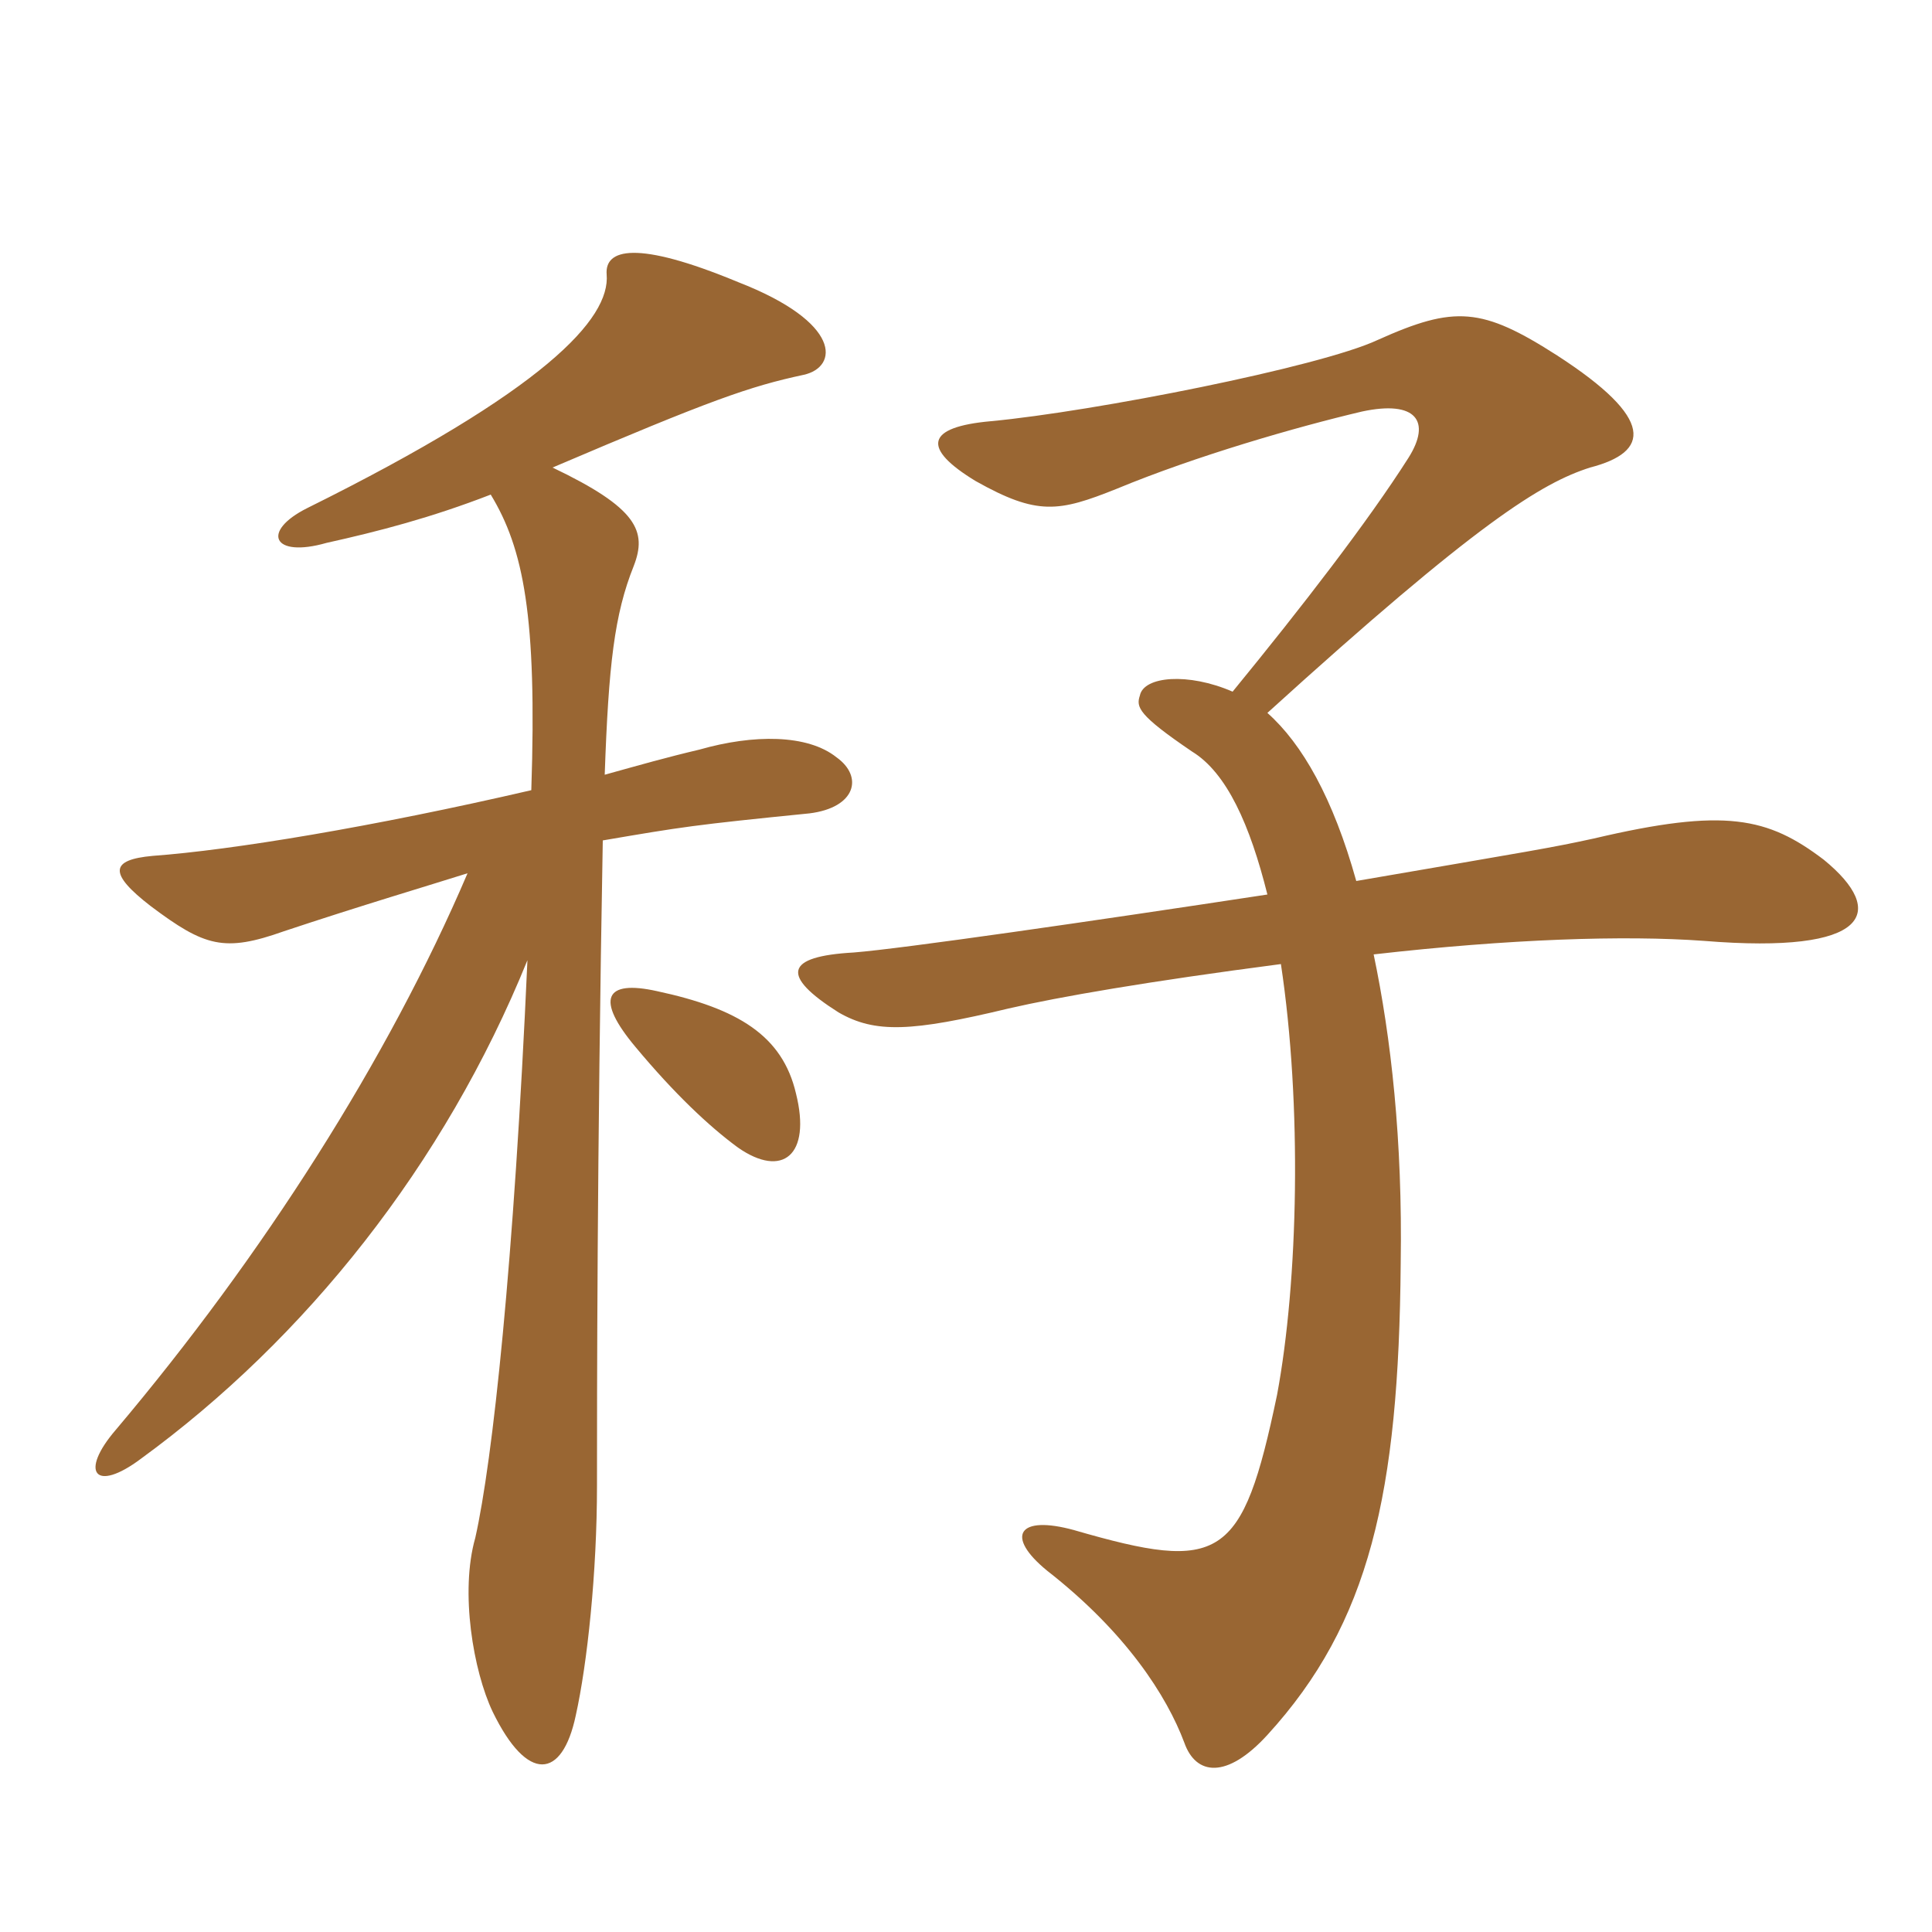 <svg xmlns="http://www.w3.org/2000/svg" xmlns:xlink="http://www.w3.org/1999/xlink" width="150" height="150"><path fill="#996633" padding="10" d="M105.30 68.40C103.50 61.95 101.10 57.75 98.40 55.35C114.75 40.50 119.70 37.50 123.45 36.30C128.10 35.10 128.55 32.55 120.90 27.60C115.05 23.85 112.95 23.70 106.95 26.40C102.45 28.50 84.90 31.95 76.95 32.70C71.85 33.15 71.55 34.80 75.75 37.35C80.55 40.05 82.20 39.75 86.70 37.95C92.85 35.40 100.65 33.15 105.75 31.95C109.95 31.05 111.15 32.70 109.35 35.55C106.20 40.50 101.10 47.10 95.70 53.70C92.25 52.20 88.80 52.50 88.50 54C88.20 54.90 88.35 55.50 92.55 58.35C95.25 60 97.05 64.05 98.40 69.45C84.60 71.55 70.05 73.65 66.30 73.95C60.90 74.25 60.60 75.75 65.10 78.60C67.95 80.25 70.80 80.10 78.30 78.30C82.20 77.40 89.10 76.20 99.45 74.85C101.10 85.80 100.80 99.45 99.15 108.30C96.45 121.20 94.80 122.10 83.40 118.80C79.05 117.60 78 119.25 81.30 121.95C87.45 126.75 90.60 131.70 91.95 135.30C92.85 137.85 95.25 138.15 98.40 134.70C106.35 126 108.60 115.95 108.75 98.10C108.90 88.50 108 80.55 106.65 74.10C117.15 72.90 126.15 72.60 132.30 73.05C145.20 74.10 146.55 70.80 141.60 66.75C137.25 63.45 133.95 62.70 123.75 65.10C120.30 65.85 119.25 66 105.30 68.40ZM61.80 84.90C60.75 80.40 57.30 78.30 51 76.95C46.95 76.05 46.20 77.55 49.35 81.30C52.35 84.90 55.05 87.45 57.30 89.10C60.75 91.50 63 89.70 61.80 84.90ZM46.95 60.15C47.25 51.60 47.70 47.70 49.20 43.95C50.25 41.25 49.50 39.45 42.90 36.30C55.20 31.05 58.20 30 62.40 29.10C65.10 28.50 65.40 25.05 57.30 21.90C49.35 18.60 46.95 19.35 47.10 21.30C47.40 24.75 42.30 30.30 23.85 39.45C20.25 41.25 21.15 43.35 25.35 42.15C29.40 41.25 33.45 40.20 38.10 38.40C40.65 42.60 41.70 47.85 41.25 61.35C28.95 64.20 18 66 11.85 66.45C8.55 66.75 8.40 67.80 11.70 70.35C15.90 73.50 17.40 73.95 22.05 72.30C27.90 70.35 33.45 68.70 36.30 67.80C30.15 82.20 20.40 97.50 9 111C6.15 114.30 7.35 115.95 10.95 113.25C23.70 103.95 34.50 90.45 40.95 74.55C39.90 98.10 38.25 113.40 36.90 119.40C35.70 123.60 36.75 129.75 38.25 132.90C40.95 138.45 43.65 138.15 44.70 133.20C45.60 129.15 46.35 122.10 46.35 115.35C46.35 108.45 46.35 90 46.80 65.25C52.95 64.20 53.85 64.05 62.85 63.15C66.45 62.70 67.05 60.30 64.95 58.80C62.70 57 58.50 57 54.30 58.20C51.75 58.80 49.65 59.40 46.95 60.15Z"/></svg>